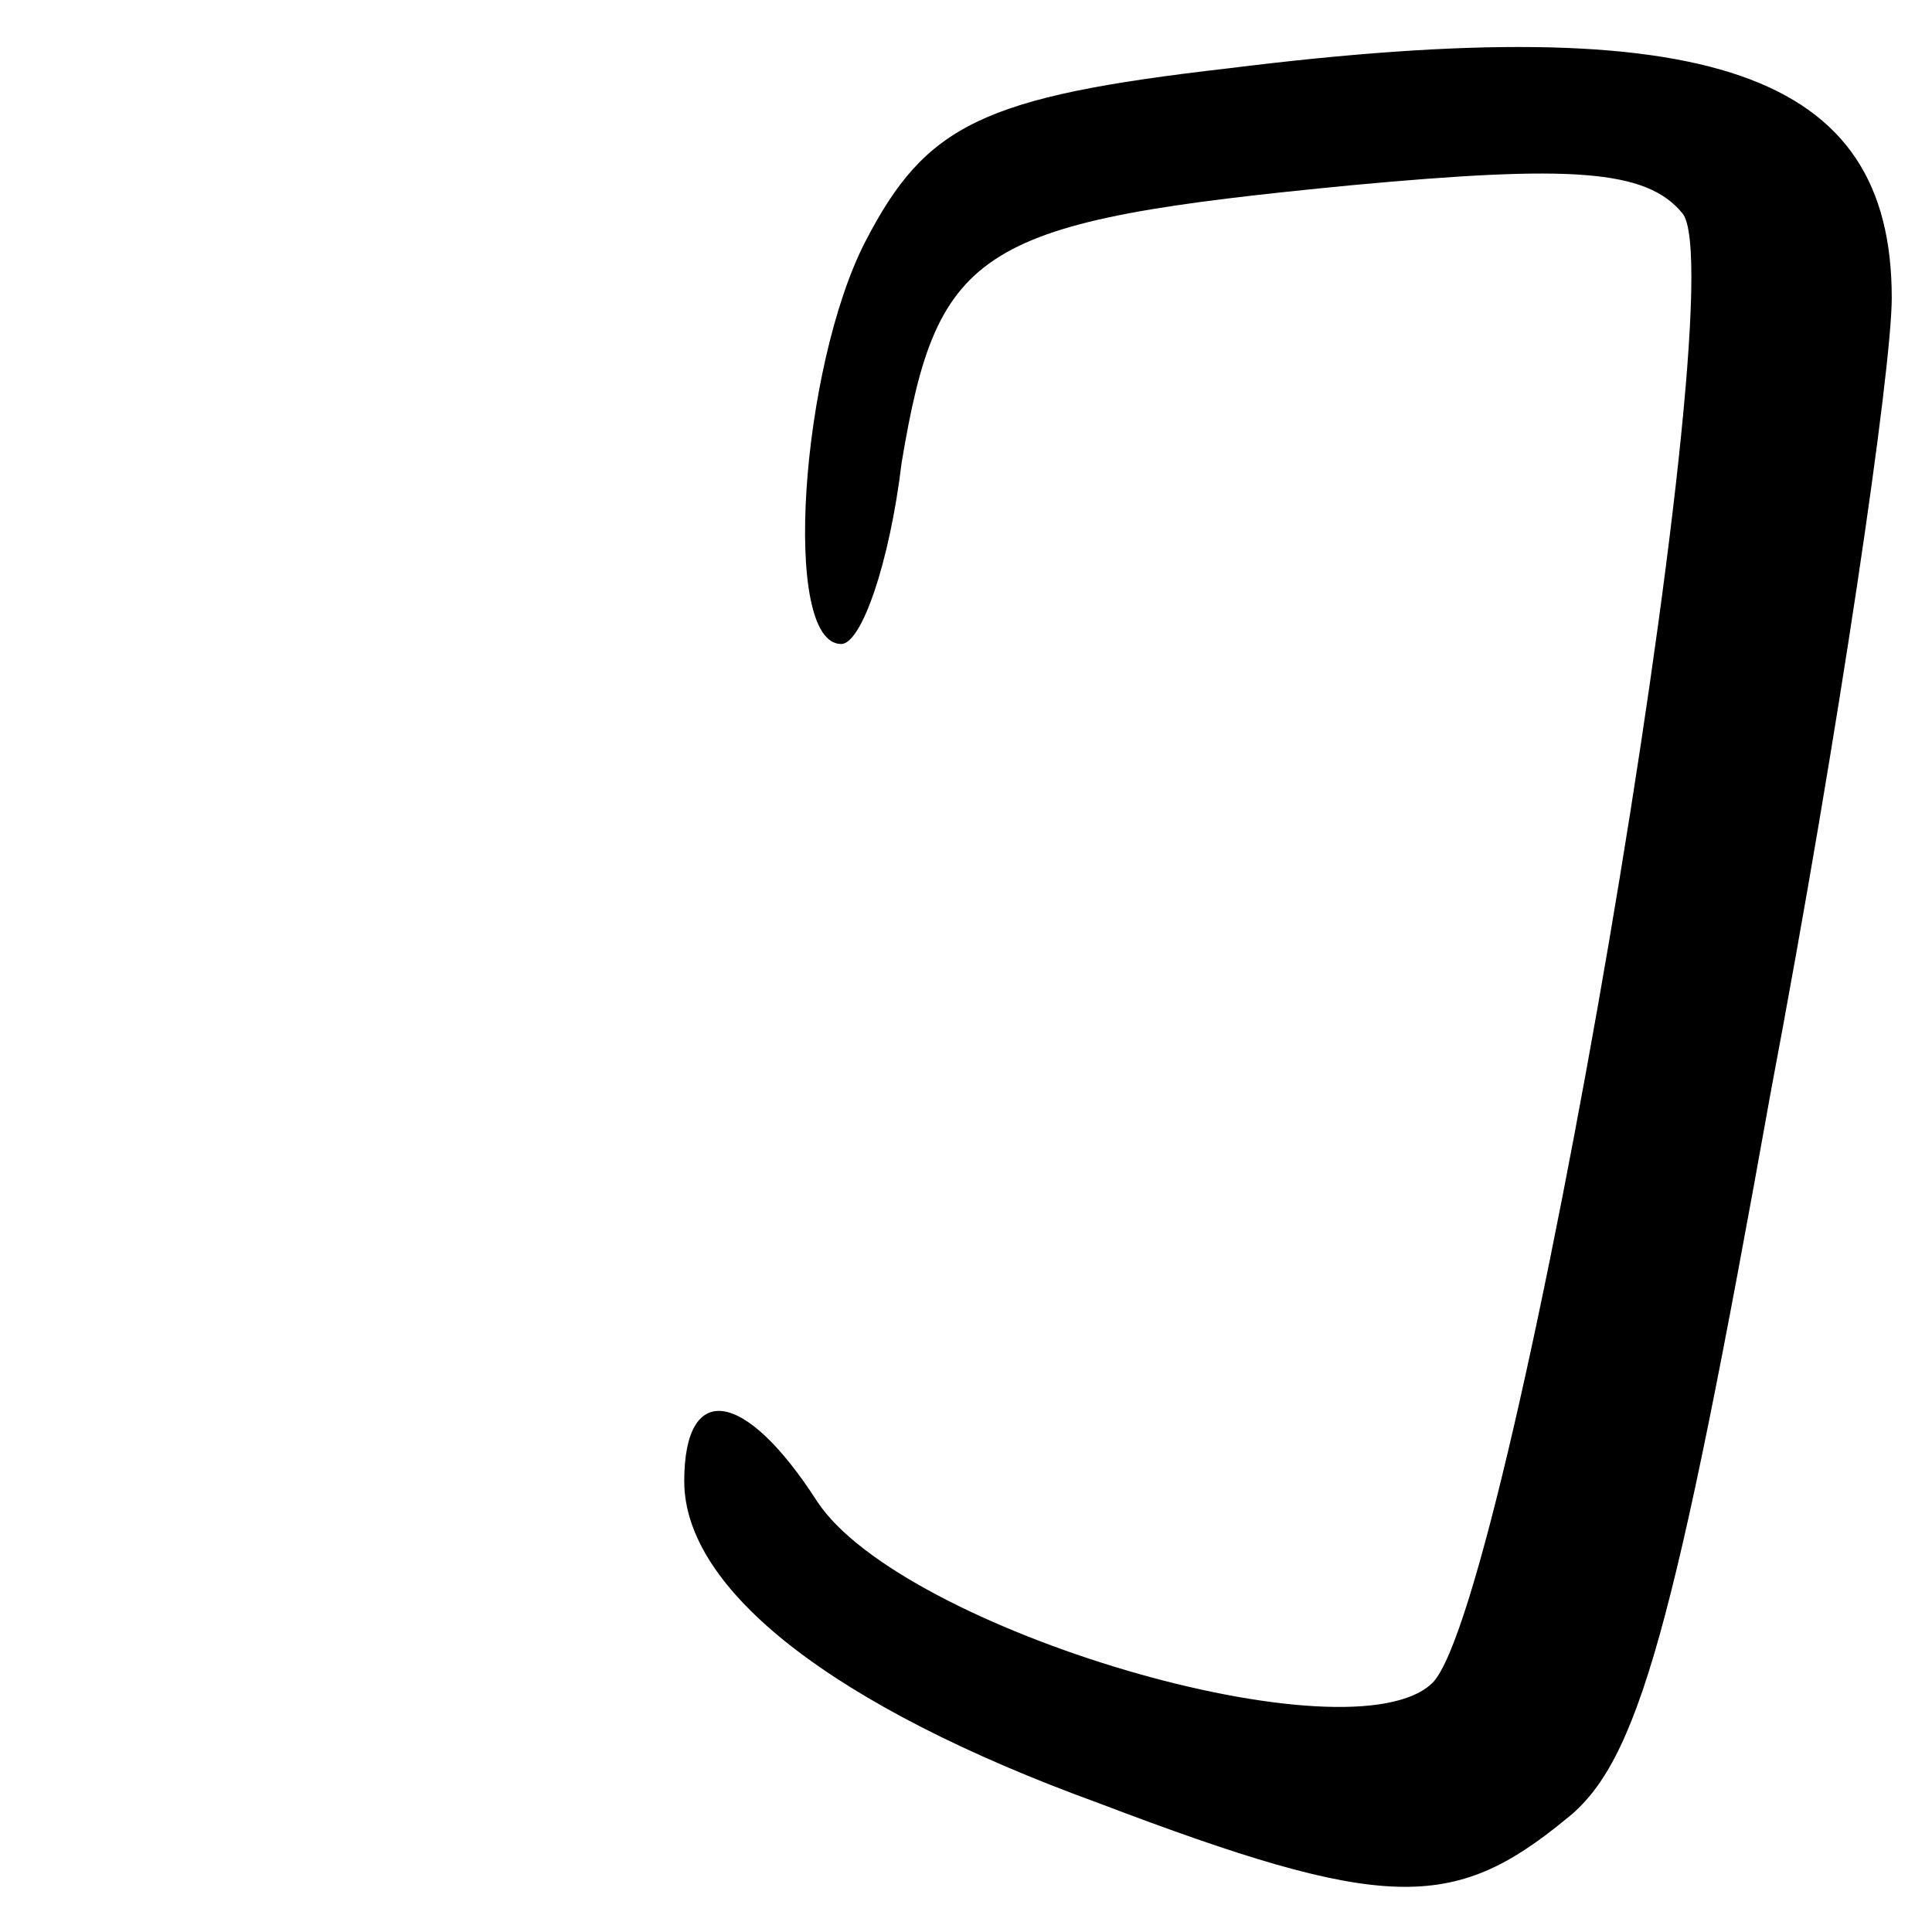 <?xml version="1.0" standalone="no"?>
<!DOCTYPE svg PUBLIC "-//W3C//DTD SVG 20010904//EN"
 "http://www.w3.org/TR/2001/REC-SVG-20010904/DTD/svg10.dtd">
<svg version="1.0" xmlns="http://www.w3.org/2000/svg"
 width="48pt" height="48pt" viewBox="0 0 48 48"
 preserveAspectRatio="xMidYMid meet">

<g transform="translate(0,48) scale(0.1,-0.1)"
fill="#000000" stroke="none">
<path d="M305 463 c-61 -7 -75 -14 -90 -43 -16 -31 -21 -100 -6 -100 5 0 12
20 15 45 9 54 19 60 112 69 54 5 73 4 82 -7 14 -17 -42 -344 -62 -365 -20 -20
-132 13 -153 45 -18 28 -33 30 -33 5 0 -27 37 -56 103 -80 71 -27 88 -27 116
-4 18 14 27 47 51 181 17 90 30 179 30 197 0 56 -45 72 -165 57z"/>
</g>
</svg>
